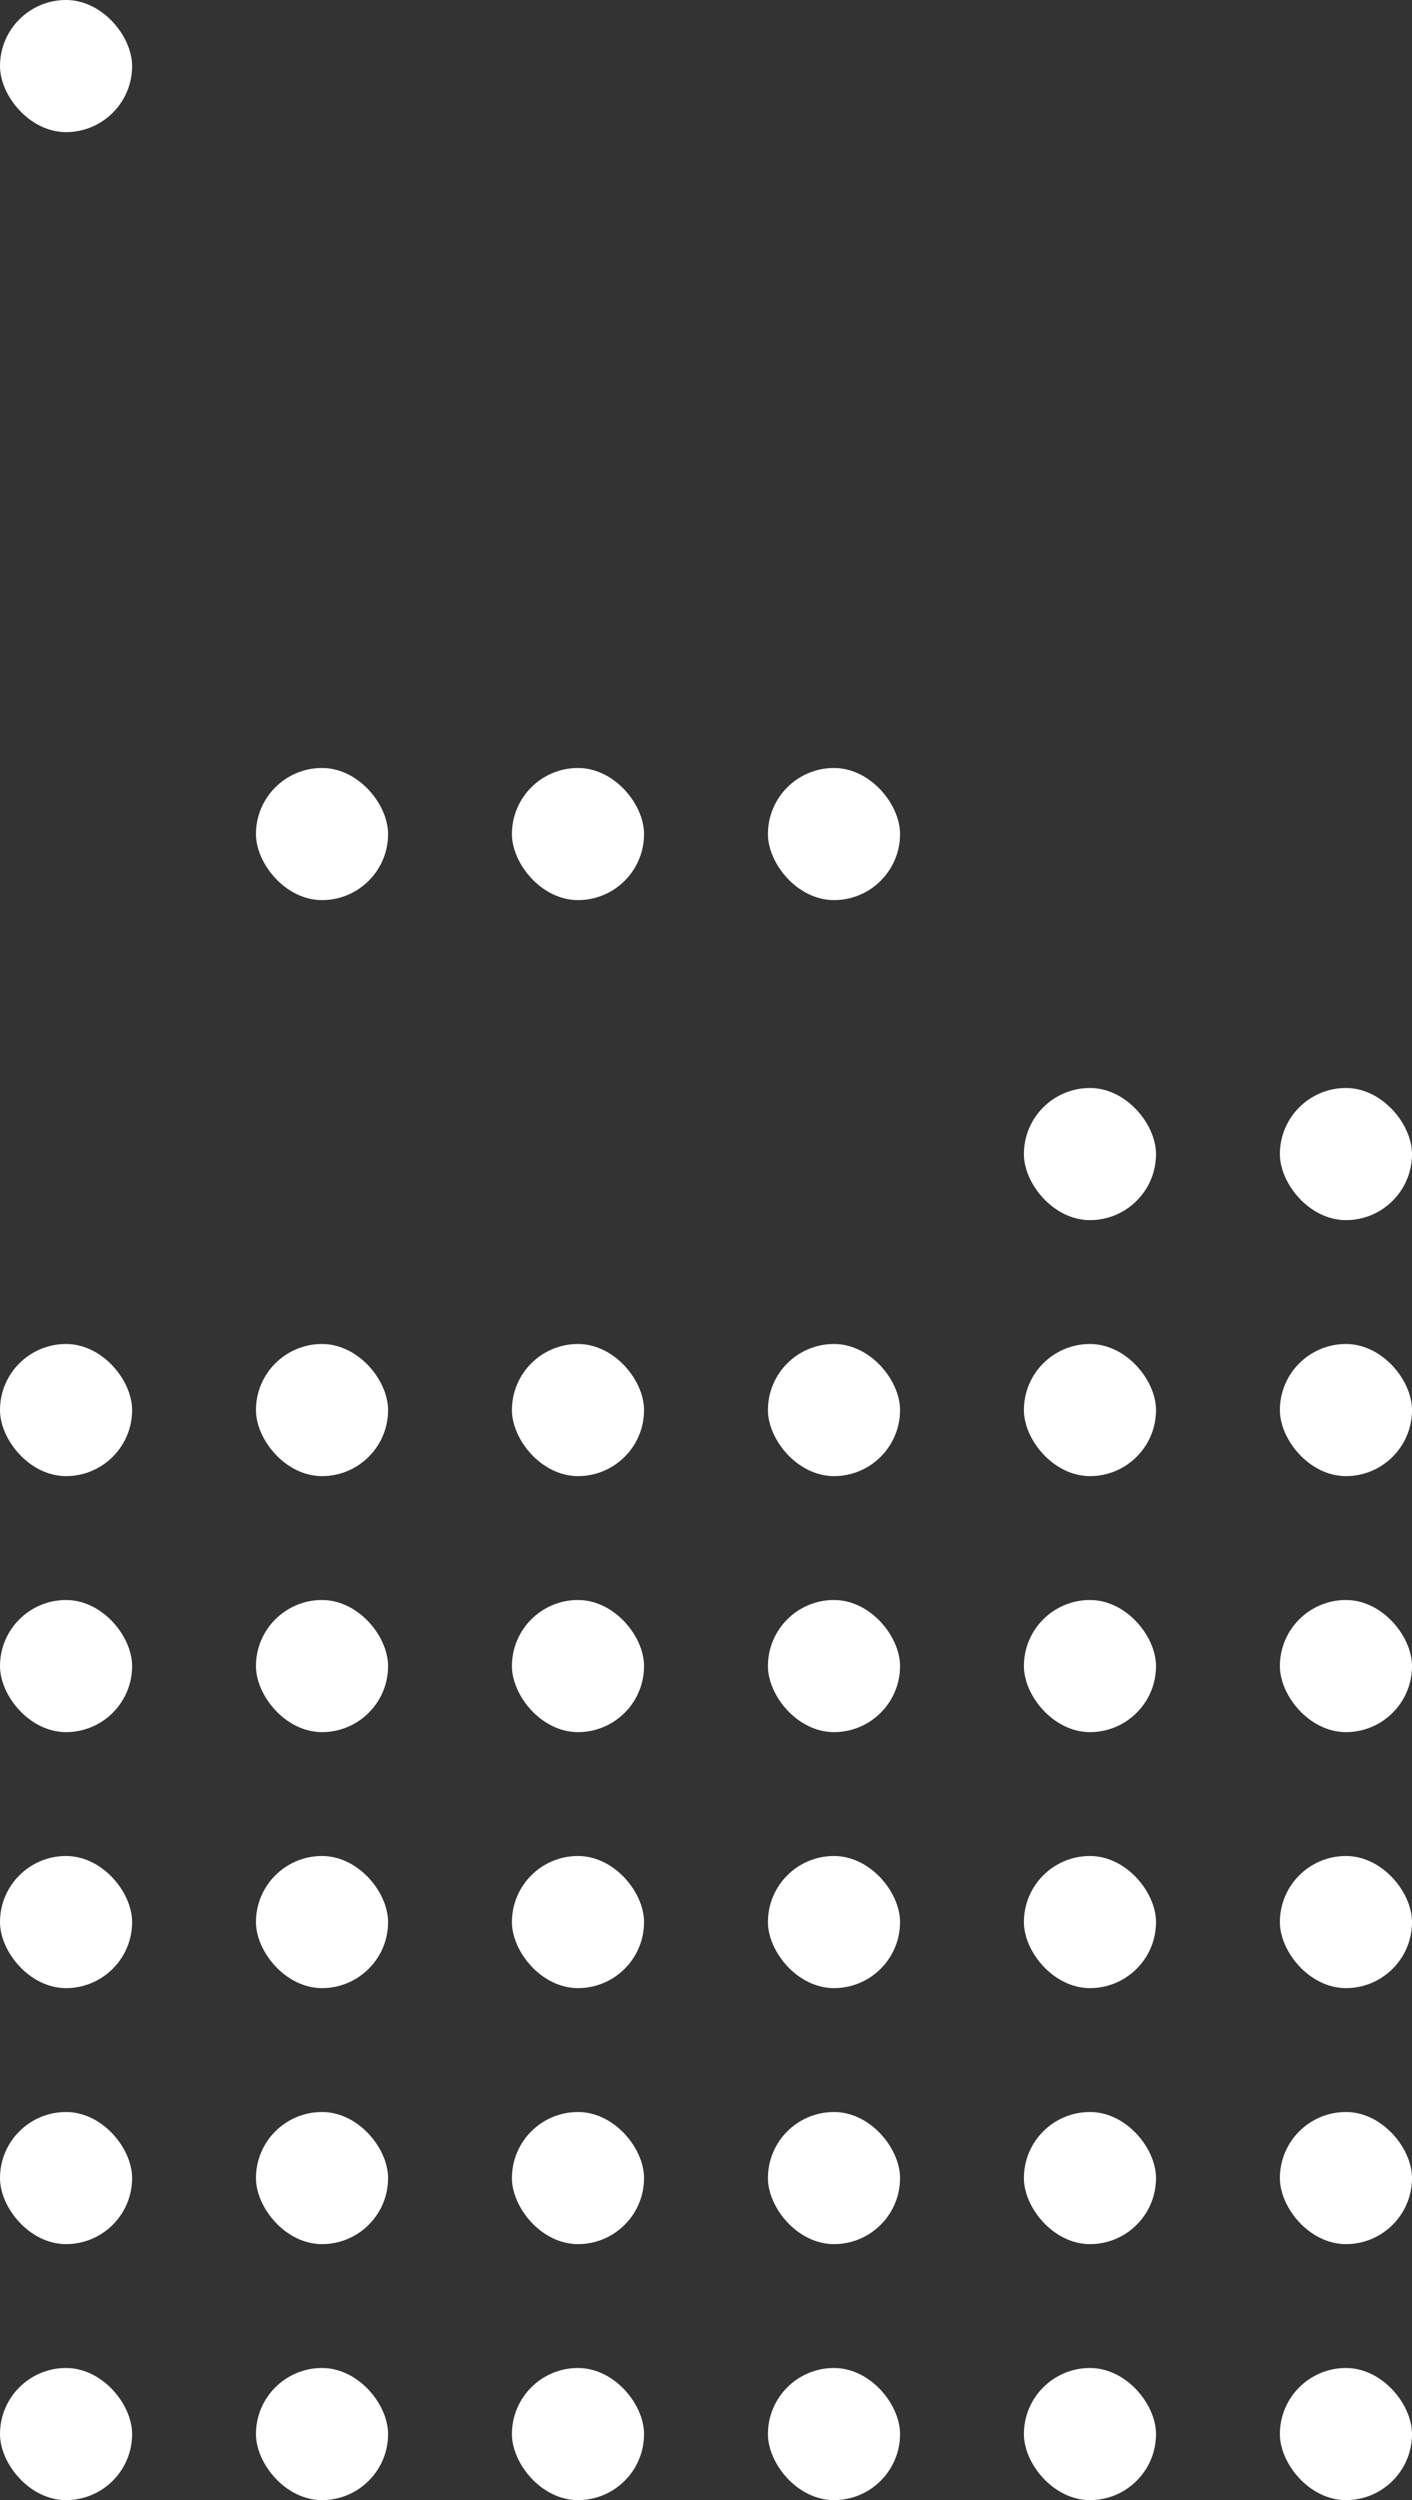 <?xml version="1.0" encoding="UTF-8" standalone="no"?>
<!-- Created with Inkscape (http://www.inkscape.org/) -->

<svg
   width="58.379mm"
   height="103.36mm"
   viewBox="0 0 58.379 103.36"
   version="1.1"
   id="svg1"
   xmlns="http://www.w3.org/2000/svg"
   xmlns:svg="http://www.w3.org/2000/svg">
  <rect x="0" y="0" width="58.379" height="103.36" fill="#333333" stroke="none"/>
  <defs
     id="defs1" />
  <g
     id="layer1"
     transform="translate(-163.777,-40.746)">
    <rect
       style="fill:#ffffff;fill-opacity:1;stroke:none;stroke-width:0.767;stroke-linecap:butt;stroke-linejoin:round;stroke-miterlimit:2;stroke-dasharray:none;stroke-opacity:1"
       id="rect315-7"
       width="5.462"
       height="5.462"
       x="163.777"
       y="117.476"
       rx="58.738"
       ry="58.738" />
    <rect
       style="fill:#ffffff;fill-opacity:1;stroke:none;stroke-width:0.767;stroke-linecap:butt;stroke-linejoin:round;stroke-miterlimit:2;stroke-dasharray:none;stroke-opacity:1"
       id="rect323-5"
       width="5.462"
       height="5.462"
       x="174.36"
       y="117.476"
       rx="58.738"
       ry="58.738" />
    <rect
       style="fill:#ffffff;fill-opacity:1;stroke:none;stroke-width:0.767;stroke-linecap:butt;stroke-linejoin:round;stroke-miterlimit:2;stroke-dasharray:none;stroke-opacity:1"
       id="rect324-9"
       width="5.462"
       height="5.462"
       x="184.943"
       y="117.476"
       rx="58.738"
       ry="58.738" />
    <rect
       style="fill:#ffffff;fill-opacity:1;stroke:none;stroke-width:0.767;stroke-linecap:butt;stroke-linejoin:round;stroke-miterlimit:2;stroke-dasharray:none;stroke-opacity:1"
       id="rect325-2"
       width="5.462"
       height="5.462"
       x="163.777"
       y="128.06"
       rx="58.738"
       ry="58.738" />
    <rect
       style="fill:#ffffff;fill-opacity:1;stroke:none;stroke-width:0.767;stroke-linecap:butt;stroke-linejoin:round;stroke-miterlimit:2;stroke-dasharray:none;stroke-opacity:1"
       id="rect326-2"
       width="5.462"
       height="5.462"
       x="174.36"
       y="128.06"
       rx="58.738"
       ry="58.738" />
    <rect
       style="fill:#ffffff;fill-opacity:1;stroke:none;stroke-width:0.767;stroke-linecap:butt;stroke-linejoin:round;stroke-miterlimit:2;stroke-dasharray:none;stroke-opacity:1"
       id="rect327-8"
       width="5.462"
       height="5.462"
       x="184.943"
       y="128.06"
       rx="58.738"
       ry="58.738" />
    <rect
       style="fill:#ffffff;fill-opacity:1;stroke:none;stroke-width:0.767;stroke-linecap:butt;stroke-linejoin:round;stroke-miterlimit:2;stroke-dasharray:none;stroke-opacity:1"
       id="rect328-9"
       width="5.462"
       height="5.462"
       x="163.777"
       y="138.643"
       rx="58.738"
       ry="58.738" />
    <rect
       style="fill:#ffffff;fill-opacity:1;stroke:none;stroke-width:0.767;stroke-linecap:butt;stroke-linejoin:round;stroke-miterlimit:2;stroke-dasharray:none;stroke-opacity:1"
       id="rect330-7"
       width="5.462"
       height="5.462"
       x="174.36"
       y="138.643"
       rx="58.738"
       ry="58.738" />
    <rect
       style="fill:#ffffff;fill-opacity:1;stroke:none;stroke-width:0.767;stroke-linecap:butt;stroke-linejoin:round;stroke-miterlimit:2;stroke-dasharray:none;stroke-opacity:1"
       id="rect331-3"
       width="5.462"
       height="5.462"
       x="184.943"
       y="138.643"
       rx="58.738"
       ry="58.738" />
    <rect
       style="fill:#ffffff;fill-opacity:1;stroke:none;stroke-width:0.767;stroke-linecap:butt;stroke-linejoin:round;stroke-miterlimit:2;stroke-dasharray:none;stroke-opacity:1"
       id="rect332-6"
       width="5.462"
       height="5.462"
       x="195.527"
       y="117.476"
       rx="58.738"
       ry="58.738" />
    <rect
       style="fill:#ffffff;fill-opacity:1;stroke:none;stroke-width:0.767;stroke-linecap:butt;stroke-linejoin:round;stroke-miterlimit:2;stroke-dasharray:none;stroke-opacity:1"
       id="rect333-1"
       width="5.462"
       height="5.462"
       x="206.11"
       y="117.476"
       rx="58.738"
       ry="58.738" />
    <rect
       style="fill:#ffffff;fill-opacity:1;stroke:none;stroke-width:0.767;stroke-linecap:butt;stroke-linejoin:round;stroke-miterlimit:2;stroke-dasharray:none;stroke-opacity:1"
       id="rect334-2"
       width="5.462"
       height="5.462"
       x="216.694"
       y="117.476"
       rx="58.738"
       ry="58.738" />
    <rect
       style="fill:#ffffff;fill-opacity:1;stroke:none;stroke-width:0.767;stroke-linecap:butt;stroke-linejoin:round;stroke-miterlimit:2;stroke-dasharray:none;stroke-opacity:1"
       id="rect335-9"
       width="5.462"
       height="5.462"
       x="195.527"
       y="128.06"
       rx="58.738"
       ry="58.738" />
    <rect
       style="fill:#ffffff;fill-opacity:1;stroke:none;stroke-width:0.767;stroke-linecap:butt;stroke-linejoin:round;stroke-miterlimit:2;stroke-dasharray:none;stroke-opacity:1"
       id="rect336-3"
       width="5.462"
       height="5.462"
       x="206.11"
       y="128.06"
       rx="58.738"
       ry="58.738" />
    <rect
       style="fill:#ffffff;fill-opacity:1;stroke:none;stroke-width:0.767;stroke-linecap:butt;stroke-linejoin:round;stroke-miterlimit:2;stroke-dasharray:none;stroke-opacity:1"
       id="rect337-1"
       width="5.462"
       height="5.462"
       x="216.694"
       y="128.06"
       rx="58.738"
       ry="58.738" />
    <rect
       style="fill:#ffffff;fill-opacity:1;stroke:none;stroke-width:0.767;stroke-linecap:butt;stroke-linejoin:round;stroke-miterlimit:2;stroke-dasharray:none;stroke-opacity:1"
       id="rect338-9"
       width="5.462"
       height="5.462"
       x="195.527"
       y="138.643"
       rx="58.738"
       ry="58.738" />
    <rect
       style="fill:#ffffff;fill-opacity:1;stroke:none;stroke-width:0.767;stroke-linecap:butt;stroke-linejoin:round;stroke-miterlimit:2;stroke-dasharray:none;stroke-opacity:1"
       id="rect339-4"
       width="5.462"
       height="5.462"
       x="206.11"
       y="138.643"
       rx="58.738"
       ry="58.738" />
    <rect
       style="fill:#ffffff;fill-opacity:1;stroke:none;stroke-width:0.767;stroke-linecap:butt;stroke-linejoin:round;stroke-miterlimit:2;stroke-dasharray:none;stroke-opacity:1"
       id="rect340-7"
       width="5.462"
       height="5.462"
       x="216.694"
       y="138.643"
       rx="58.738"
       ry="58.738" />
    <rect
       style="fill:#ffffff;fill-opacity:1;stroke:none;stroke-width:0.767;stroke-linecap:butt;stroke-linejoin:round;stroke-miterlimit:2;stroke-dasharray:none;stroke-opacity:1"
       id="rect342-8"
       width="5.462"
       height="5.462"
       x="163.777"
       y="40.746"
       rx="58.738"
       ry="58.738" />
    <rect
       style="fill:#ffffff;fill-opacity:1;stroke:none;stroke-width:0.767;stroke-linecap:butt;stroke-linejoin:round;stroke-miterlimit:2;stroke-dasharray:none;stroke-opacity:1"
       id="rect343-4"
       width="5.462"
       height="5.462"
       x="174.36"
       y="72.496"
       rx="58.738"
       ry="58.738" />
    <rect
       style="fill:#ffffff;fill-opacity:1;stroke:none;stroke-width:0.767;stroke-linecap:butt;stroke-linejoin:round;stroke-miterlimit:2;stroke-dasharray:none;stroke-opacity:1"
       id="rect344-5"
       width="5.462"
       height="5.462"
       x="184.943"
       y="72.496"
       rx="58.738"
       ry="58.738" />
    <rect
       style="fill:#ffffff;fill-opacity:1;stroke:none;stroke-width:0.767;stroke-linecap:butt;stroke-linejoin:round;stroke-miterlimit:2;stroke-dasharray:none;stroke-opacity:1"
       id="rect345-0"
       width="5.462"
       height="5.462"
       x="163.777"
       y="96.309"
       rx="58.738"
       ry="58.738" />
    <rect
       style="fill:#ffffff;fill-opacity:1;stroke:none;stroke-width:0.767;stroke-linecap:butt;stroke-linejoin:round;stroke-miterlimit:2;stroke-dasharray:none;stroke-opacity:1"
       id="rect346-3"
       width="5.462"
       height="5.462"
       x="174.36"
       y="96.309"
       rx="58.738"
       ry="58.738" />
    <rect
       style="fill:#ffffff;fill-opacity:1;stroke:none;stroke-width:0.767;stroke-linecap:butt;stroke-linejoin:round;stroke-miterlimit:2;stroke-dasharray:none;stroke-opacity:1"
       id="rect347-6"
       width="5.462"
       height="5.462"
       x="184.943"
       y="96.309"
       rx="58.738"
       ry="58.738" />
    <rect
       style="fill:#ffffff;fill-opacity:1;stroke:none;stroke-width:0.767;stroke-linecap:butt;stroke-linejoin:round;stroke-miterlimit:2;stroke-dasharray:none;stroke-opacity:1"
       id="rect348-1"
       width="5.462"
       height="5.462"
       x="163.777"
       y="106.893"
       rx="58.738"
       ry="58.738" />
    <rect
       style="fill:#ffffff;fill-opacity:1;stroke:none;stroke-width:0.767;stroke-linecap:butt;stroke-linejoin:round;stroke-miterlimit:2;stroke-dasharray:none;stroke-opacity:1"
       id="rect349-0"
       width="5.462"
       height="5.462"
       x="174.36"
       y="106.893"
       rx="58.738"
       ry="58.738" />
    <rect
       style="fill:#ffffff;fill-opacity:1;stroke:none;stroke-width:0.767;stroke-linecap:butt;stroke-linejoin:round;stroke-miterlimit:2;stroke-dasharray:none;stroke-opacity:1"
       id="rect350-6"
       width="5.462"
       height="5.462"
       x="184.943"
       y="106.893"
       rx="58.738"
       ry="58.738" />
    <rect
       style="fill:#ffffff;fill-opacity:1;stroke:none;stroke-width:0.767;stroke-linecap:butt;stroke-linejoin:round;stroke-miterlimit:2;stroke-dasharray:none;stroke-opacity:1"
       id="rect352-3"
       width="5.462"
       height="5.462"
       x="195.527"
       y="72.496"
       rx="58.738"
       ry="58.738" />
    <rect
       style="fill:#ffffff;fill-opacity:1;stroke:none;stroke-width:0.767;stroke-linecap:butt;stroke-linejoin:round;stroke-miterlimit:2;stroke-dasharray:none;stroke-opacity:1"
       id="rect353-2"
       width="5.462"
       height="5.462"
       x="206.11"
       y="85.726"
       rx="58.738"
       ry="58.738" />
    <rect
       style="fill:#ffffff;fill-opacity:1;stroke:none;stroke-width:0.767;stroke-linecap:butt;stroke-linejoin:round;stroke-miterlimit:2;stroke-dasharray:none;stroke-opacity:1"
       id="rect354-0"
       width="5.462"
       height="5.462"
       x="216.694"
       y="85.726"
       rx="58.738"
       ry="58.738" />
    <rect
       style="fill:#ffffff;fill-opacity:1;stroke:none;stroke-width:0.767;stroke-linecap:butt;stroke-linejoin:round;stroke-miterlimit:2;stroke-dasharray:none;stroke-opacity:1"
       id="rect355-6"
       width="5.462"
       height="5.462"
       x="195.527"
       y="96.309"
       rx="58.738"
       ry="58.738" />
    <rect
       style="fill:#ffffff;fill-opacity:1;stroke:none;stroke-width:0.767;stroke-linecap:butt;stroke-linejoin:round;stroke-miterlimit:2;stroke-dasharray:none;stroke-opacity:1"
       id="rect356-1"
       width="5.462"
       height="5.462"
       x="206.11"
       y="96.309"
       rx="58.738"
       ry="58.738" />
    <rect
       style="fill:#ffffff;fill-opacity:1;stroke:none;stroke-width:0.767;stroke-linecap:butt;stroke-linejoin:round;stroke-miterlimit:2;stroke-dasharray:none;stroke-opacity:1"
       id="rect357-5"
       width="5.462"
       height="5.462"
       x="216.694"
       y="96.309"
       rx="58.738"
       ry="58.738" />
    <rect
       style="fill:#ffffff;fill-opacity:1;stroke:none;stroke-width:0.767;stroke-linecap:butt;stroke-linejoin:round;stroke-miterlimit:2;stroke-dasharray:none;stroke-opacity:1"
       id="rect358-5"
       width="5.462"
       height="5.462"
       x="195.527"
       y="106.893"
       rx="58.738"
       ry="58.738" />
    <rect
       style="fill:#ffffff;fill-opacity:1;stroke:none;stroke-width:0.767;stroke-linecap:butt;stroke-linejoin:round;stroke-miterlimit:2;stroke-dasharray:none;stroke-opacity:1"
       id="rect359-4"
       width="5.462"
       height="5.462"
       x="206.11"
       y="106.893"
       rx="58.738"
       ry="58.738" />
    <rect
       style="fill:#ffffff;fill-opacity:1;stroke:none;stroke-width:0.767;stroke-linecap:butt;stroke-linejoin:round;stroke-miterlimit:2;stroke-dasharray:none;stroke-opacity:1"
       id="rect360-7"
       width="5.462"
       height="5.462"
       x="216.694"
       y="106.893"
       rx="58.738"
       ry="58.738" />
  </g>
</svg>
